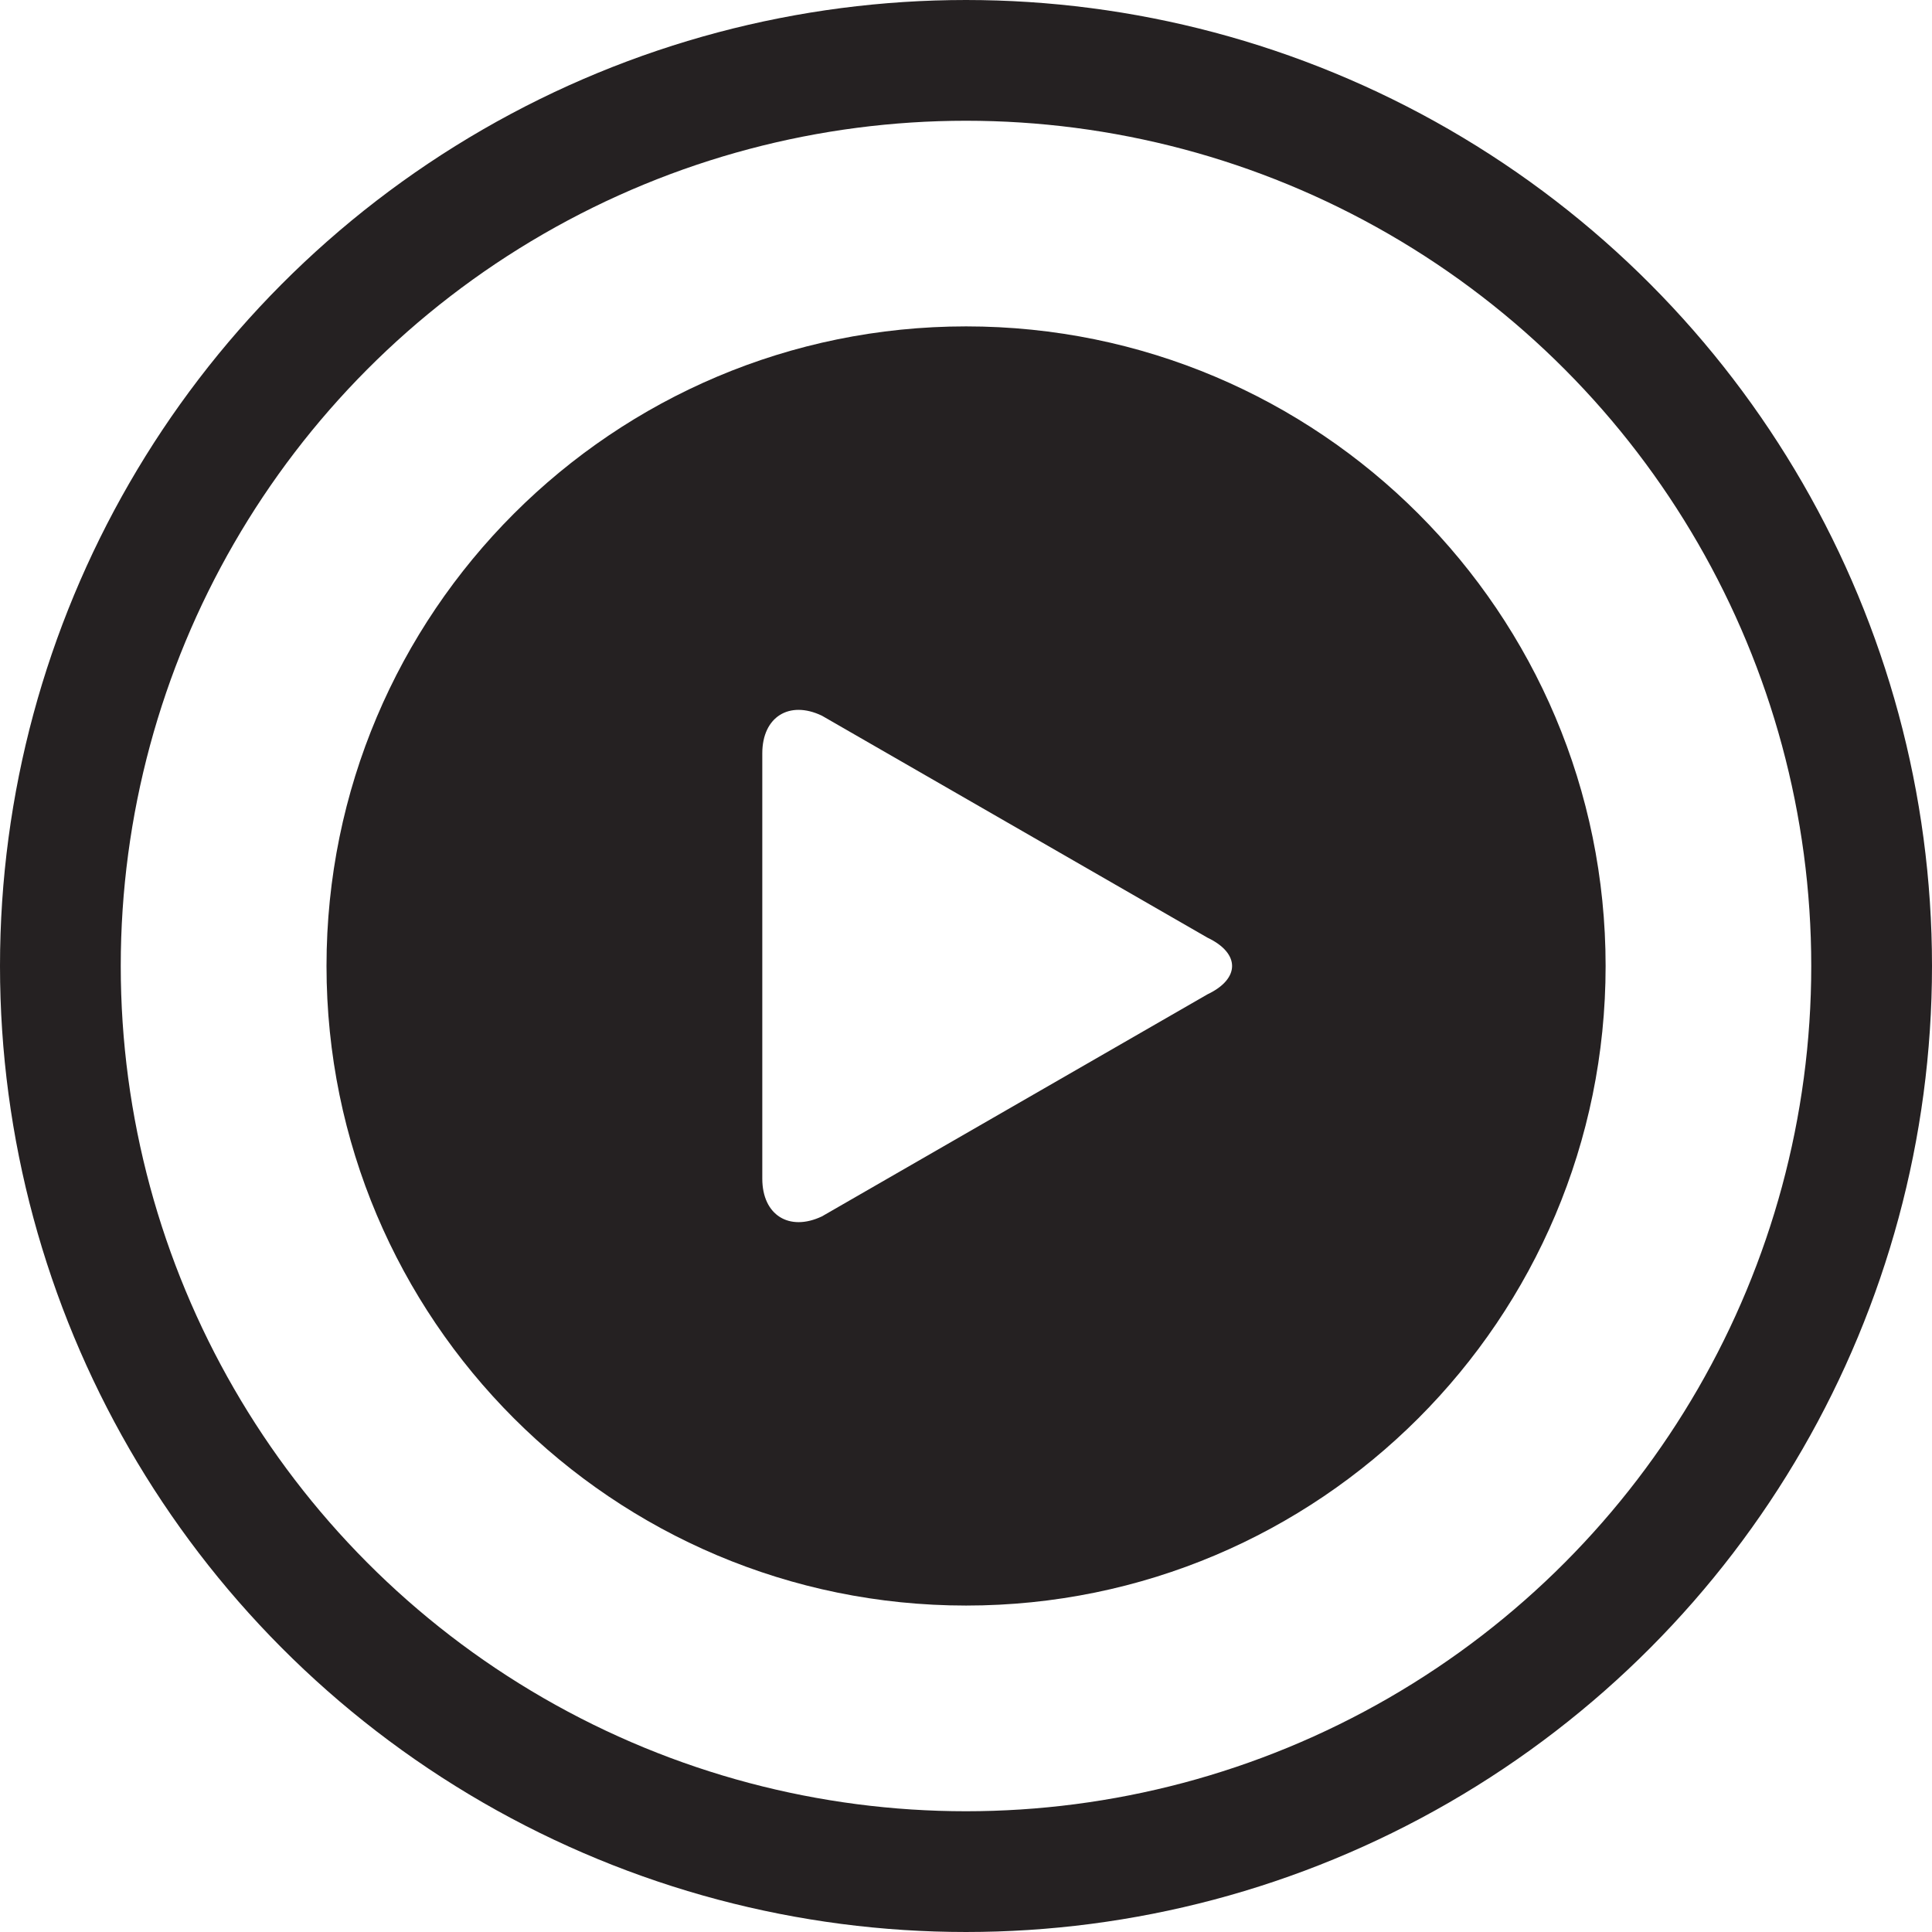 <svg width="32" height="32" viewBox="0 0 32 32" fill="none" xmlns="http://www.w3.org/2000/svg">
<path d="M16.002 5.406C10.151 5.406 5.408 10.149 5.408 16C5.408 21.851 10.15 26.593 16.002 26.593C21.854 26.593 26.594 21.851 26.594 16C26.594 10.149 21.853 5.406 16.002 5.406ZM20 16.469L13.614 20.147C13.071 20.404 12.626 20.125 12.626 19.523L12.626 12.477C12.626 11.876 13.071 11.595 13.613 11.854L20 15.531C20.543 15.789 20.543 16.211 20 16.469Z" fill="#252122"/>
<circle cx="16" cy="16" r="15" stroke="#252122" stroke-width="2"/>
</svg>
